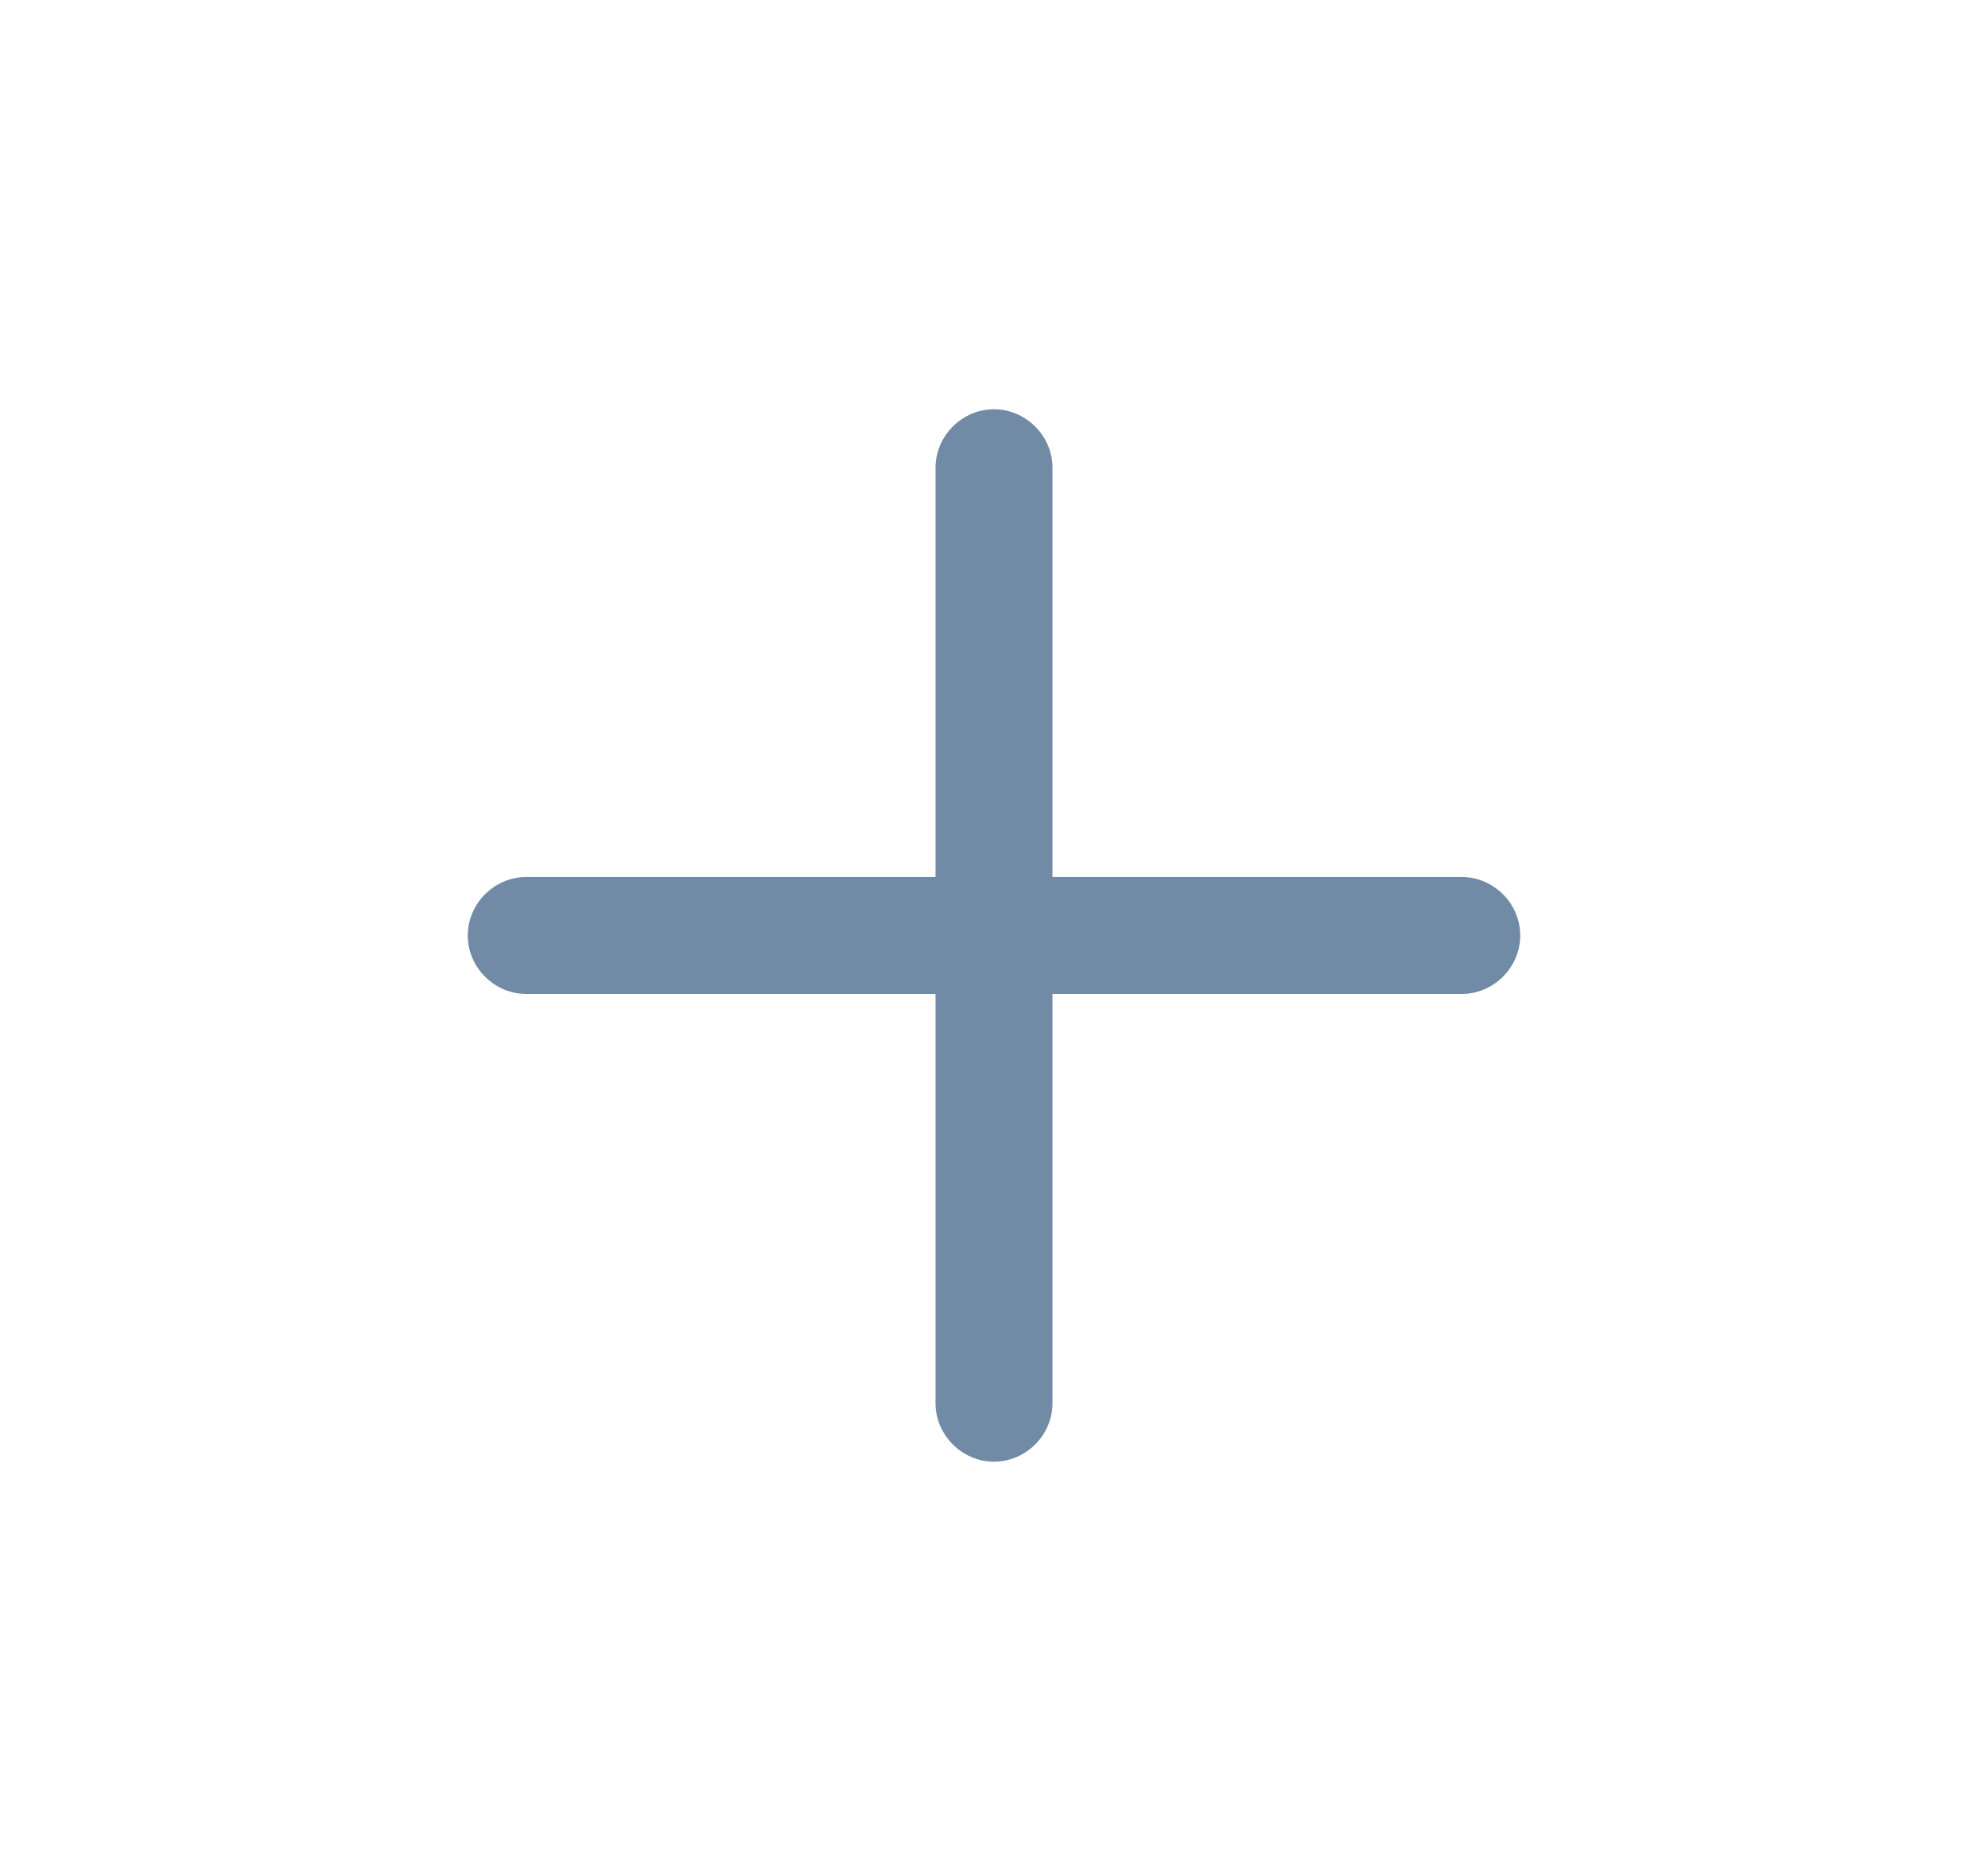 <svg xmlns="http://www.w3.org/2000/svg" width="17" height="16" viewBox="0 0 17 16" fill="none">
  <path d="M12.5 8.5H4.5C4.227 8.5 4 8.273 4 8C4 7.727 4.227 7.5 4.5 7.5H12.5C12.773 7.5 13 7.727 13 8C13 8.273 12.773 8.5 12.5 8.5Z" fill="#718AA5"/>
  <path d="M8.5 12.5C8.227 12.5 8 12.273 8 12V4C8 3.727 8.227 3.5 8.5 3.5C8.773 3.5 9 3.727 9 4V12C9 12.273 8.773 12.5 8.5 12.5Z" fill="#718AA5"/>
</svg>